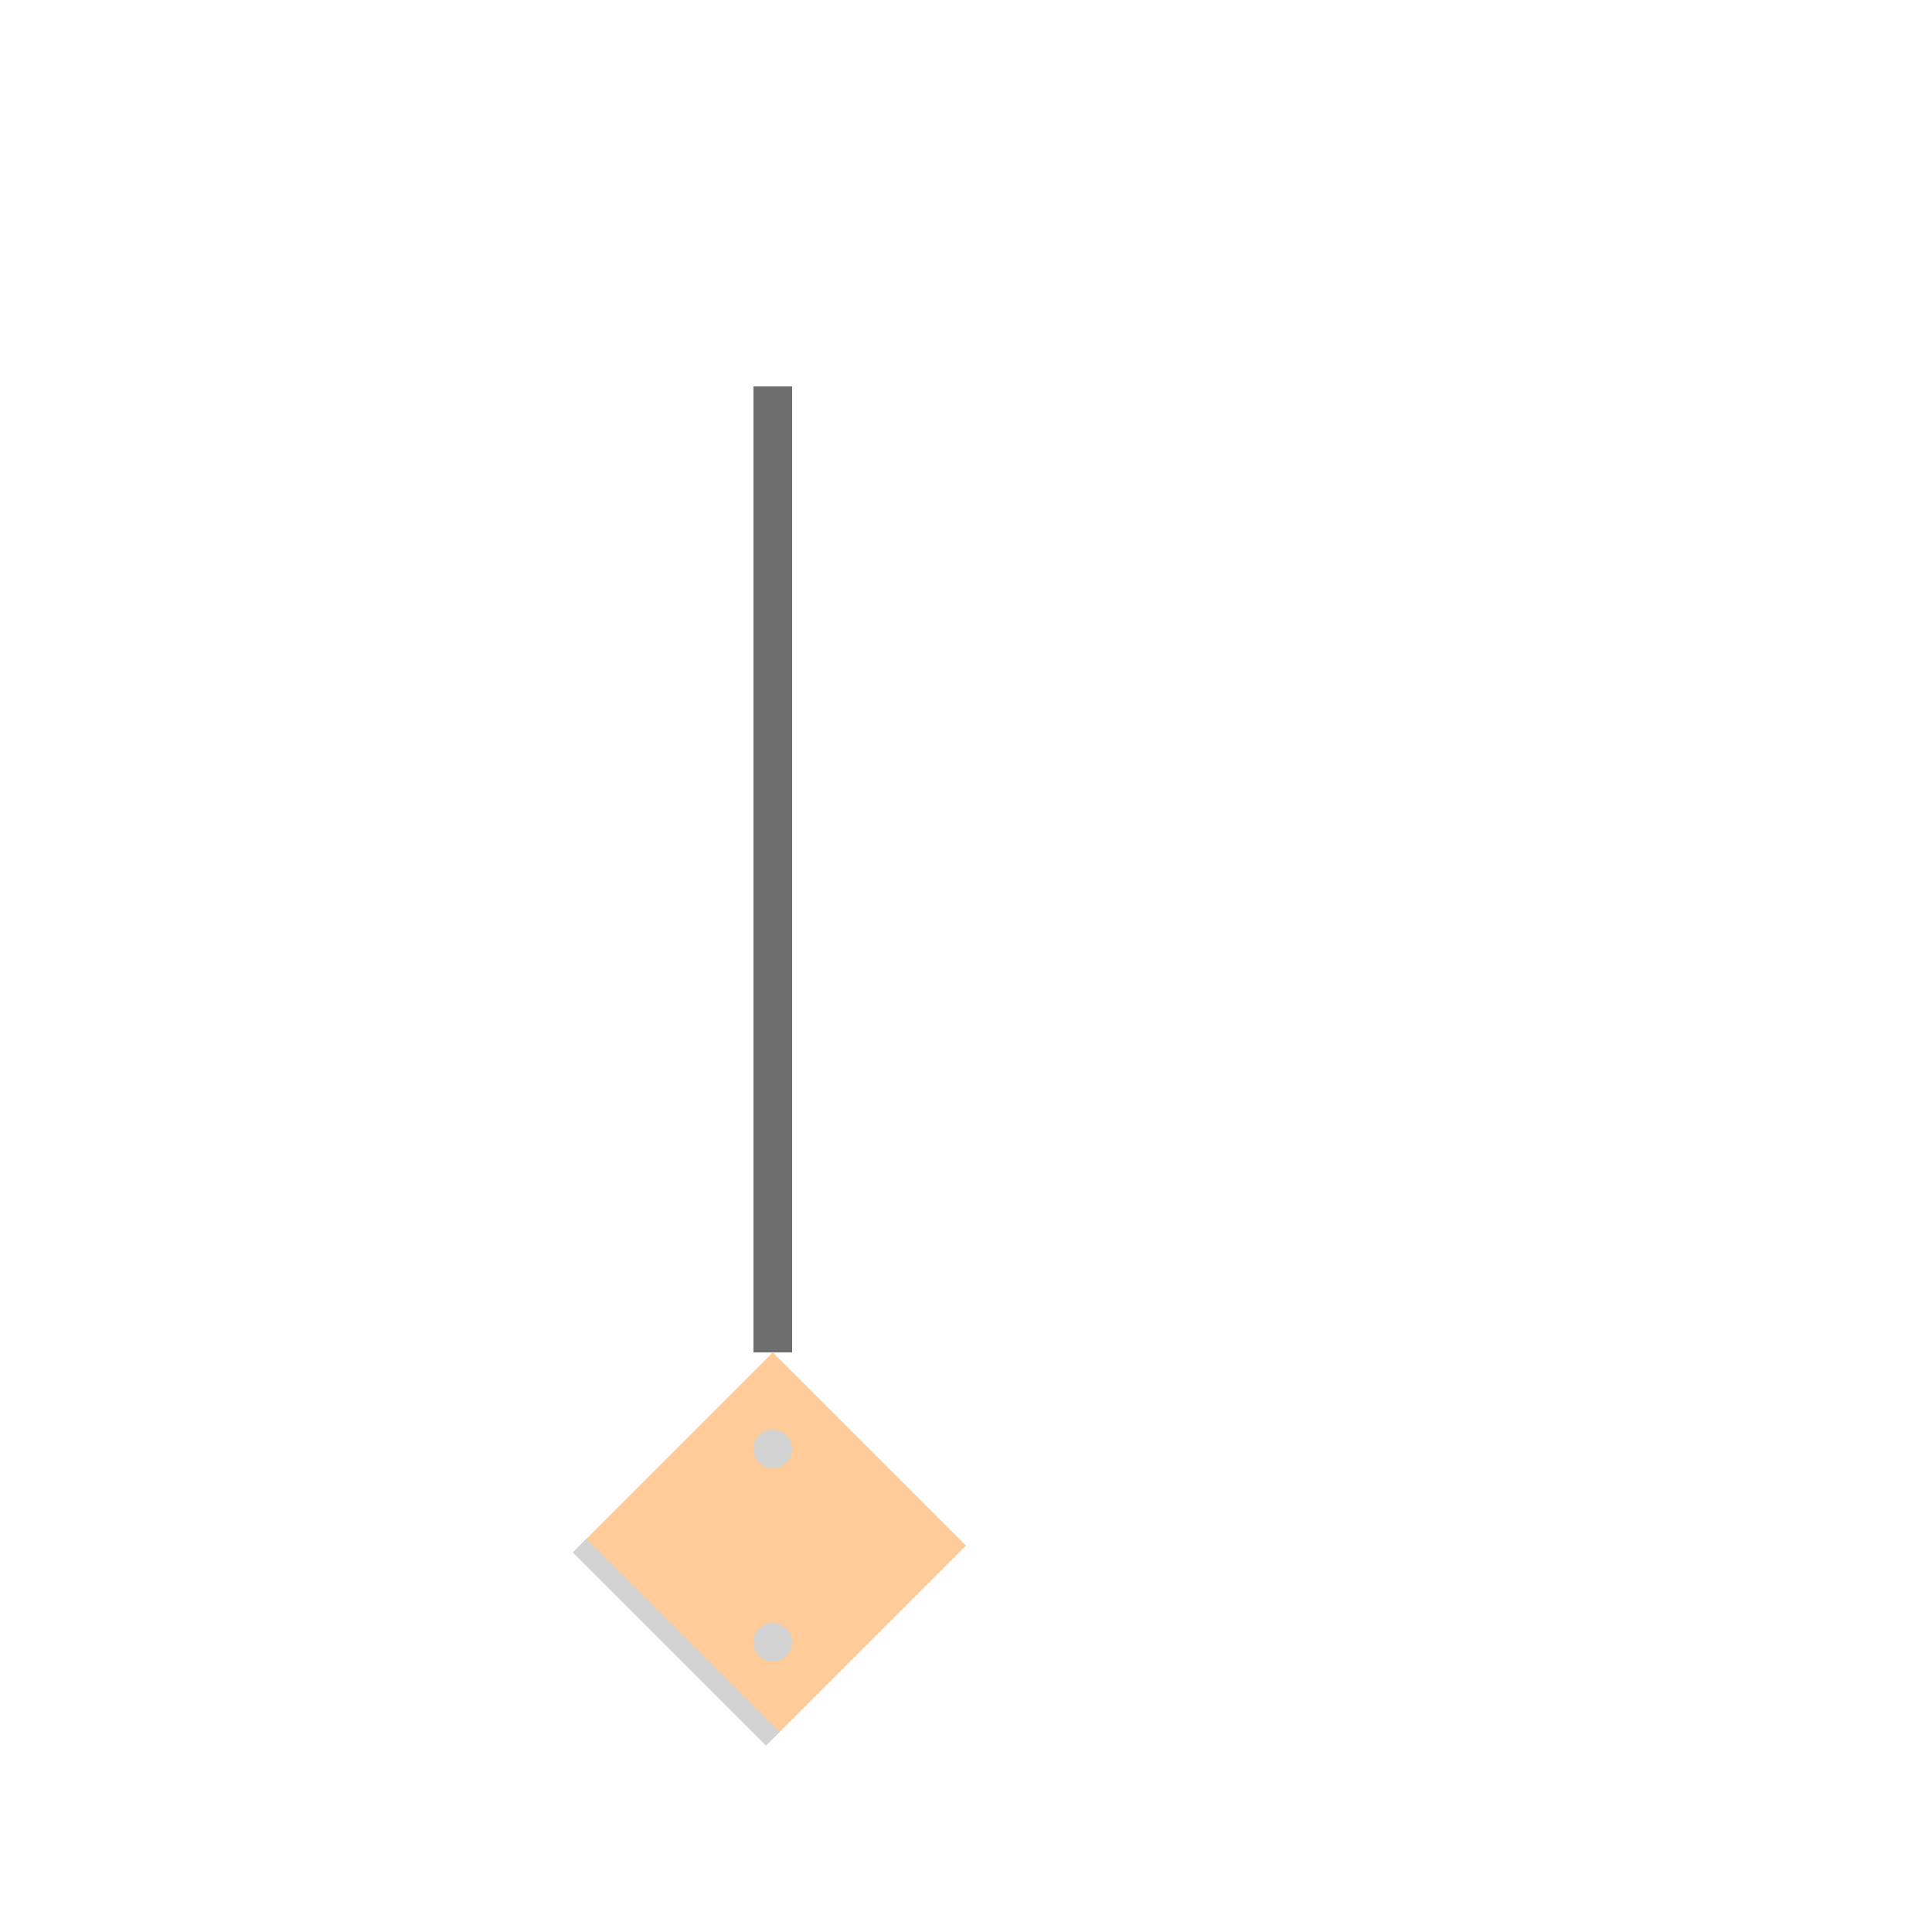 <!--

Generated by DrawGPT.
Free, open source, AI generated images in SVG, PNG, and HTML Canvas format.
https://drawgpt.ai

Created: 2023-09-27T05:45:53.287Z
Link: https://drawgpt.ai/prompt/96065/

-->
<svg xmlns="http://www.w3.org/2000/svg" xmlns:xlink="http://www.w3.org/1999/xlink" width="500" height="500"><defs/><g><rect fill="#FFFFFF" stroke="none" x="0" y="0" width="512" height="512"/><path fill="#FFCC99" stroke="none" paint-order="stroke fill markers" d=" M 150 400 L 200 350 L 250 400 L 200 450 Z"/><path fill="none" stroke="#6E6E6E" paint-order="fill stroke markers" d=" M 200 350 L 200 100" stroke-miterlimit="10" stroke-width="10" stroke-dasharray=""/><path fill="#FFCC99" stroke="none" paint-order="stroke fill markers" d=" M 210 375 A 10 10 0 1 1 210 374.99"/><path fill="#FFCC99" stroke="none" paint-order="stroke fill markers" d=" M 210 425 A 10 10 0 1 1 210 424.99"/><path fill="none" stroke="#D3D3D3" paint-order="fill stroke markers" d=" M 150 400 L 200 450" stroke-miterlimit="10" stroke-width="5" stroke-dasharray=""/><path fill="#D3D3D3" stroke="none" paint-order="stroke fill markers" d=" M 205 375 A 5 5 0 1 1 205 374.995"/><path fill="#D3D3D3" stroke="none" paint-order="stroke fill markers" d=" M 205 425 A 5 5 0 1 1 205 424.995"/></g></svg>